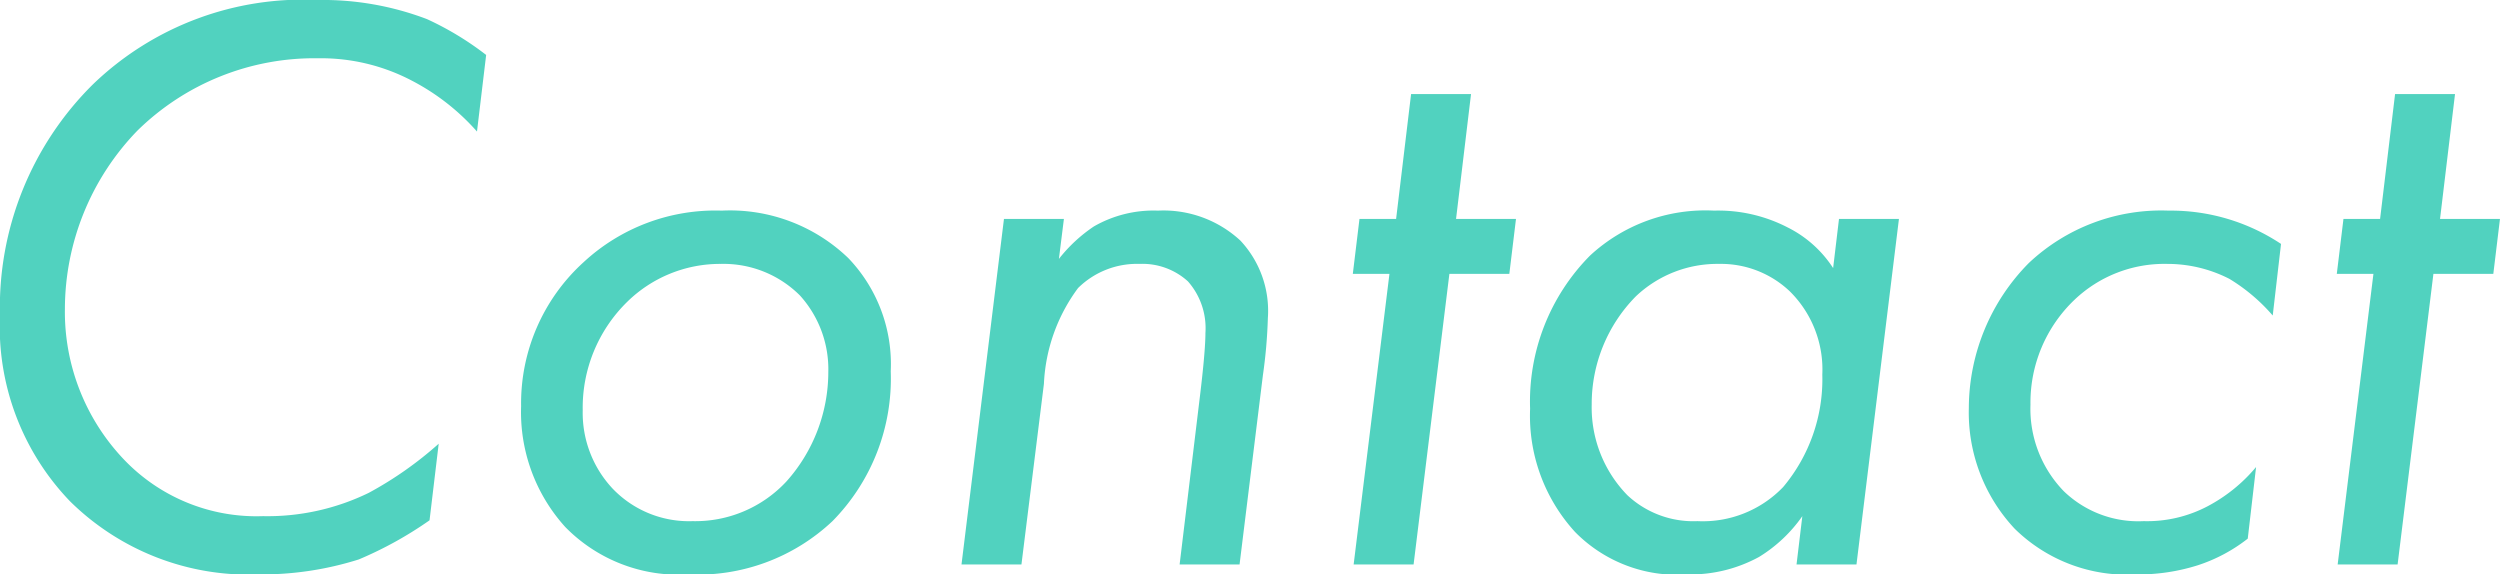 <svg xmlns="http://www.w3.org/2000/svg" width="75.075" height="17.25" viewBox="0 0 75.075 17.25"><g transform="translate(-1077.238 -5383.05)"><path d="M-21.163-15.3a9.089,9.089,0,0,0-1.775-1.075,8.8,8.8,0,0,0-3.275-.575,9.092,9.092,0,0,0-6.75,2.525,9.422,9.422,0,0,0-2.8,6.95,7.564,7.564,0,0,0,2.1,5.575A7.638,7.638,0,0,0-27.988.3a9.714,9.714,0,0,0,3-.45,11.387,11.387,0,0,0,2.125-1.175l.275-2.3a10.976,10.976,0,0,1-2.1,1.475,6.936,6.936,0,0,1-3.175.7,5.5,5.5,0,0,1-4.2-1.725,6.428,6.428,0,0,1-1.75-4.5,7.714,7.714,0,0,1,2.175-5.35A7.584,7.584,0,0,1-26.213-15.2a5.869,5.869,0,0,1,2.825.675A6.782,6.782,0,0,1-21.438-13ZM-15.088.3a5.906,5.906,0,0,0,4.325-1.6,6.1,6.1,0,0,0,1.75-4.5,4.6,4.6,0,0,0-1.275-3.4,5.125,5.125,0,0,0-3.8-1.425,5.821,5.821,0,0,0-4.15,1.55A5.721,5.721,0,0,0-20.113-4.75a5.139,5.139,0,0,0,1.325,3.625A4.77,4.77,0,0,0-15.088.3Zm.975-9.325a3.246,3.246,0,0,1,2.375.95,3.3,3.3,0,0,1,.85,2.3A4.935,4.935,0,0,1-12.138-2.5a3.735,3.735,0,0,1-2.825,1.2,3.173,3.173,0,0,1-2.4-.975,3.325,3.325,0,0,1-.9-2.35,4.451,4.451,0,0,1,1.325-3.25A3.982,3.982,0,0,1-14.113-9.025ZM-6.888,0h1.8l.675-5.425A5.215,5.215,0,0,1-3.388-8.3a2.516,2.516,0,0,1,1.85-.725A2.029,2.029,0,0,1-.088-8.5,2.123,2.123,0,0,1,.437-6.95c0,.475-.1,1.35-.15,1.775L-.338,0h1.8l.7-5.675A15.11,15.11,0,0,0,2.312-7.4a3.084,3.084,0,0,0-.825-2.325,3.4,3.4,0,0,0-2.475-.9,3.594,3.594,0,0,0-1.925.475,4.551,4.551,0,0,0-1.05.975l.15-1.2h-1.8ZM9.563-8.725l.2-1.65h-1.8l.45-3.75h-1.8l-.45,3.75h-1.1l-.2,1.65h1.1L4.888,0h1.8L7.763-8.725ZM19.287-8.9a3.479,3.479,0,0,0-1.375-1.225,4.539,4.539,0,0,0-2.2-.5,5.1,5.1,0,0,0-3.725,1.35,6.224,6.224,0,0,0-1.8,4.6,5.171,5.171,0,0,0,1.35,3.7A4.3,4.3,0,0,0,14.912.3a4.309,4.309,0,0,0,2.15-.525,4.362,4.362,0,0,0,1.3-1.225L18.188,0h1.8l1.275-10.375h-1.8Zm-3.425-.125a3,3,0,0,1,2.125.825,3.3,3.3,0,0,1,.975,2.5,5.031,5.031,0,0,1-1.175,3.375A3.345,3.345,0,0,1,15.212-1.3a2.9,2.9,0,0,1-2.1-.775A3.772,3.772,0,0,1,12.037-4.8a4.6,4.6,0,0,1,1.325-3.25A3.554,3.554,0,0,1,15.862-9.025Zm16.875-.6a5.974,5.974,0,0,0-3.375-1,5.8,5.8,0,0,0-4.2,1.575,6.215,6.215,0,0,0-1.8,4.35,5.105,5.105,0,0,0,1.375,3.625A4.81,4.81,0,0,0,28.388.3a5.931,5.931,0,0,0,1.85-.275,4.879,4.879,0,0,0,1.5-.8l.25-2.15a4.837,4.837,0,0,1-1.45,1.175,3.9,3.9,0,0,1-1.925.45,3.223,3.223,0,0,1-2.4-.9,3.553,3.553,0,0,1-1-2.6,4.263,4.263,0,0,1,1.325-3.15,3.912,3.912,0,0,1,2.775-1.075,4.072,4.072,0,0,1,1.875.45,5.43,5.43,0,0,1,1.3,1.1Zm6.375.9.2-1.65h-1.8l.45-3.75h-1.8l-.45,3.75h-1.1l-.2,1.65h1.1L34.438,0h1.8l1.075-8.725Z" transform="translate(1113 5400)" fill="#51d2bf"/></g></svg>